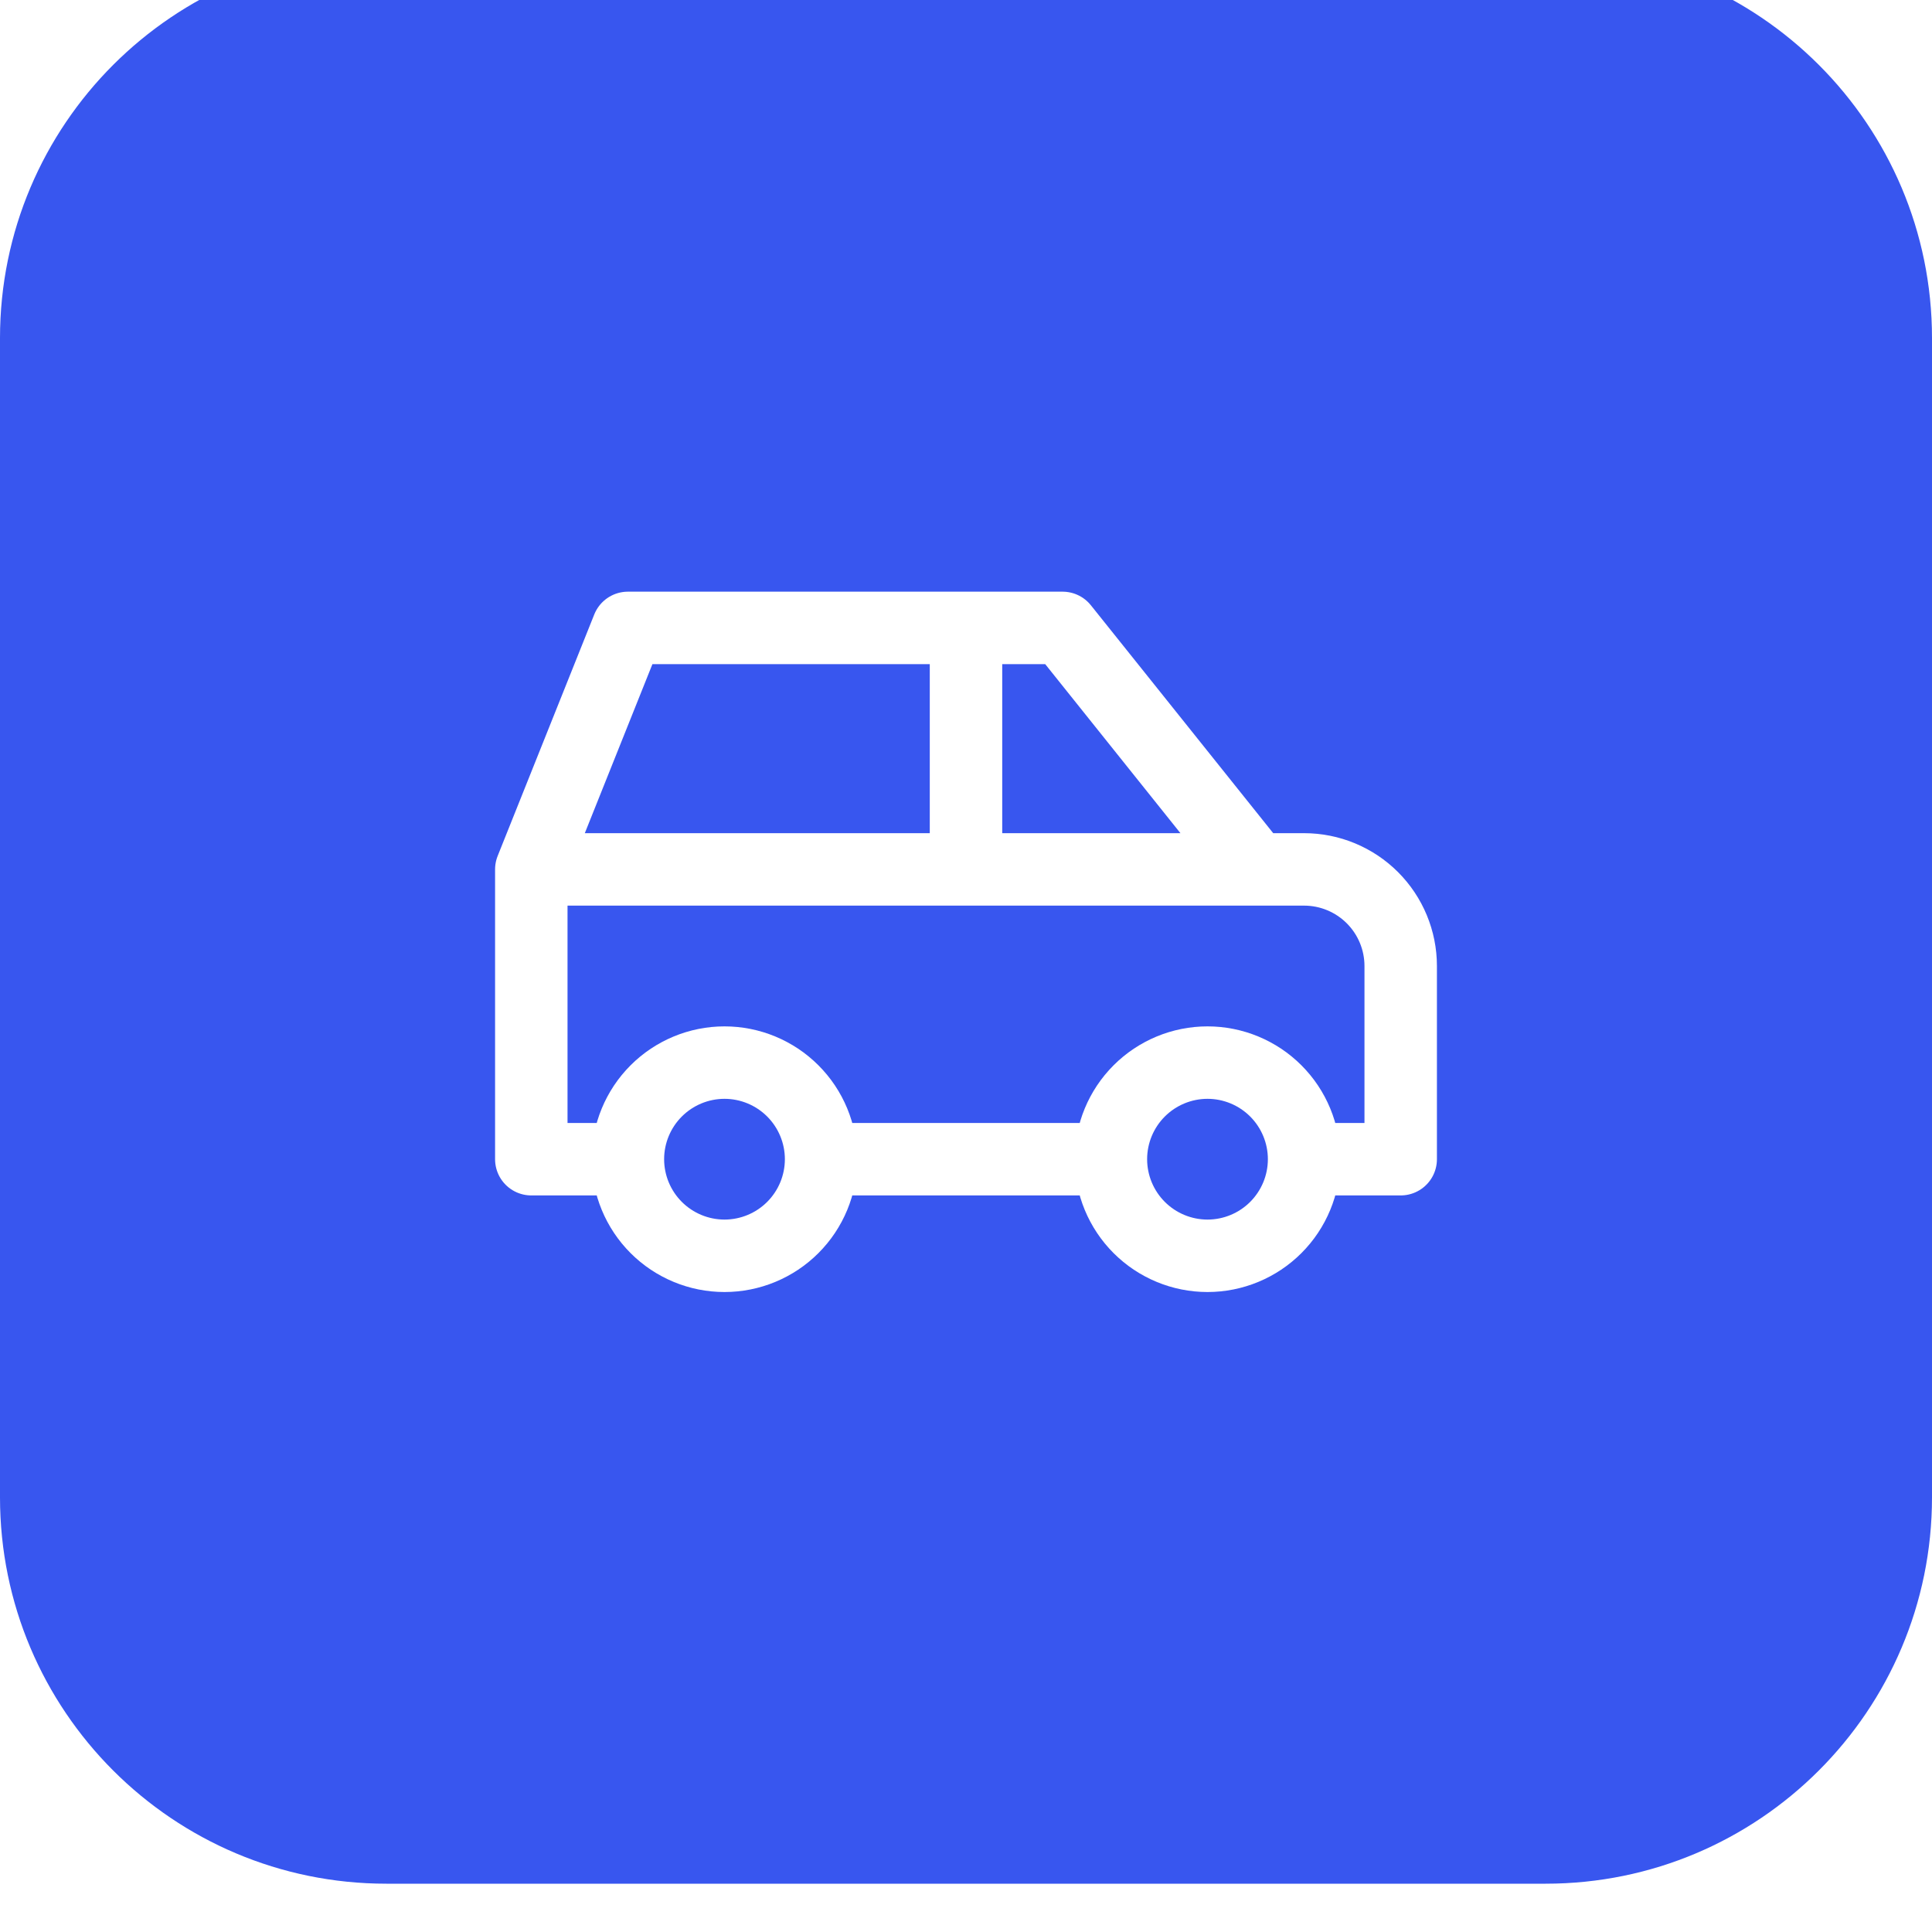 <svg width="40" height="40" viewBox="0 0 40 40" fill="none" xmlns="http://www.w3.org/2000/svg">
<g filter="url(#filter0_i_6031_9927)">
<path d="M0 8C0 3.582 3.582 0 8 0H32C36.418 0 40 3.582 40 8V32C40 36.418 36.418 40 32 40H8C3.582 40 0 36.418 0 32V8Z" fill="#3856EF"/>
<path d="M13 25C13 25.53 13.211 26.039 13.586 26.414C13.961 26.789 14.47 27 15 27C15.53 27 16.039 26.789 16.414 26.414C16.789 26.039 17 25.53 17 25M13 25C13 24.47 13.211 23.961 13.586 23.586C13.961 23.211 14.47 23 15 23C15.53 23 16.039 23.211 16.414 23.586C16.789 23.961 17 24.47 17 25M13 25H11V19M17 25H23M23 25C23 25.53 23.211 26.039 23.586 26.414C23.961 26.789 24.47 27 25 27C25.53 27 26.039 26.789 26.414 26.414C26.789 26.039 27 25.53 27 25M23 25C23 24.47 23.211 23.961 23.586 23.586C23.961 23.211 24.47 23 25 23C25.53 23 26.039 23.211 26.414 23.586C26.789 23.961 27 24.47 27 25M27 25H29V21C29 20.47 28.789 19.961 28.414 19.586C28.039 19.211 27.53 19 27 19H26M11 19L13 14H22L26 19M11 19H26M20 19V14" stroke="white" stroke-width="1.5" stroke-linecap="round" stroke-linejoin="round"/>
</g>
<defs>
<filter id="filter0_i_6031_9927" x="0" y="-1" width="40" height="41" filterUnits="userSpaceOnUse" color-interpolation-filters="sRGB">
<feFlood flood-opacity="0" result="BackgroundImageFix"/>
<feBlend mode="normal" in="SourceGraphic" in2="BackgroundImageFix" result="shape"/>
<feColorMatrix in="SourceAlpha" type="matrix" values="0 0 0 0 0 0 0 0 0 0 0 0 0 0 0 0 0 0 127 0" result="hardAlpha"/>
<feMorphology radius="2" operator="erode" in="SourceAlpha" result="effect1_innerShadow_6031_9927"/>
<feOffset dy="-1"/>
<feGaussianBlur stdDeviation="5"/>
<feComposite in2="hardAlpha" operator="arithmetic" k2="-1" k3="1"/>
<feColorMatrix type="matrix" values="0 0 0 0 1 0 0 0 0 1 0 0 0 0 1 0 0 0 0.21 0"/>
<feBlend mode="normal" in2="shape" result="effect1_innerShadow_6031_9927"/>
</filter>
</defs>
</svg>
